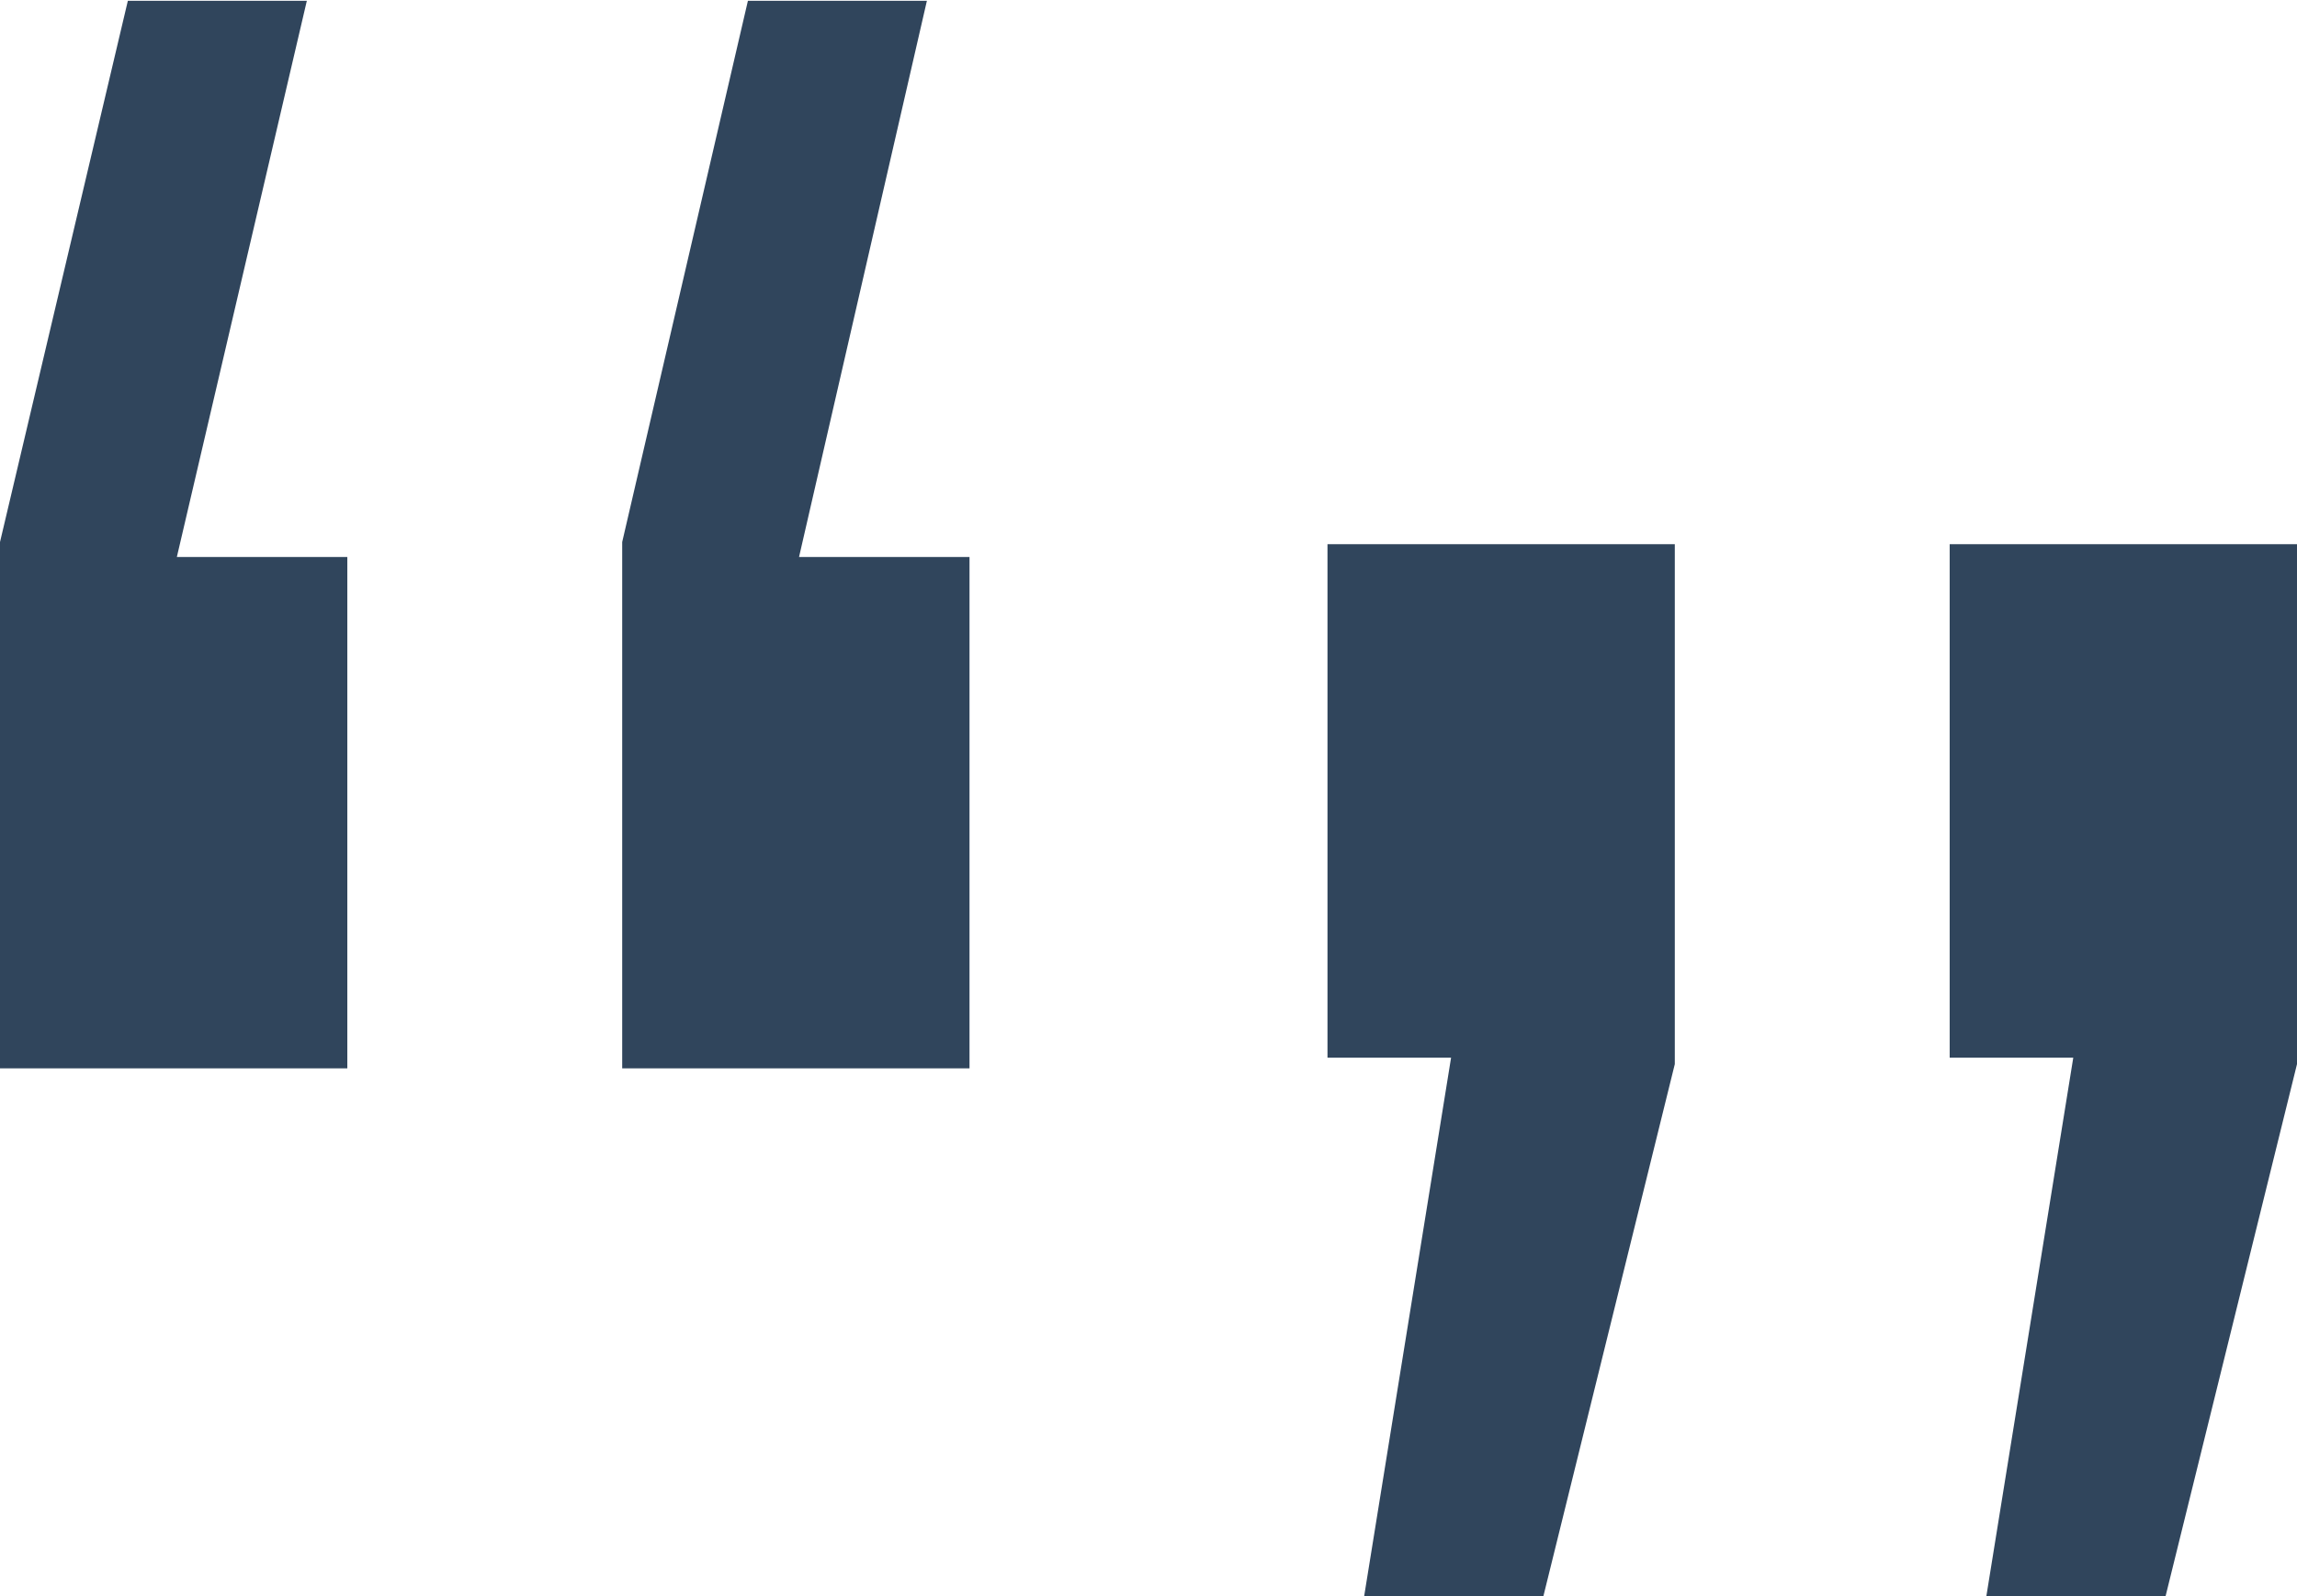 <?xml version="1.0" encoding="utf-8"?>
<!-- Generator: Adobe Illustrator 27.9.0, SVG Export Plug-In . SVG Version: 6.00 Build 0)  -->
<svg version="1.1" id="Layer_1" xmlns="http://www.w3.org/2000/svg" xmlns:xlink="http://www.w3.org/1999/xlink" x="0px" y="0px"
	 viewBox="0 0 107.8 74.9" style="enable-background:new 0 0 107.8 74.9;" xml:space="preserve">
<style type="text/css">
	.st0{enable-background:new    ;}
	.st1{fill:#30455C;}
</style>
<g id="Group_183" transform="translate(-408.5 -2116.262)">
	<g class="st0">
		<path class="st1" d="M408.5,2166.4v-24.7l6-25.4h8.4l-6.1,26.1h8v24H408.5z M437.7,2166.4v-24.7l5.9-25.4h8.4l-6,26.1h8v24H437.7z
			"/>
	</g>
	<g class="st0">
		<path class="st1" d="M470.8,2165.8v-24h16.3v24.4l-6.2,25.1h-8.4l4.1-25.4H470.8z M500,2165.8v-24h16.3v24.4l-6.2,25.1h-8.4
			l4.1-25.4H500z"/>
	</g>
</g>
</svg>
